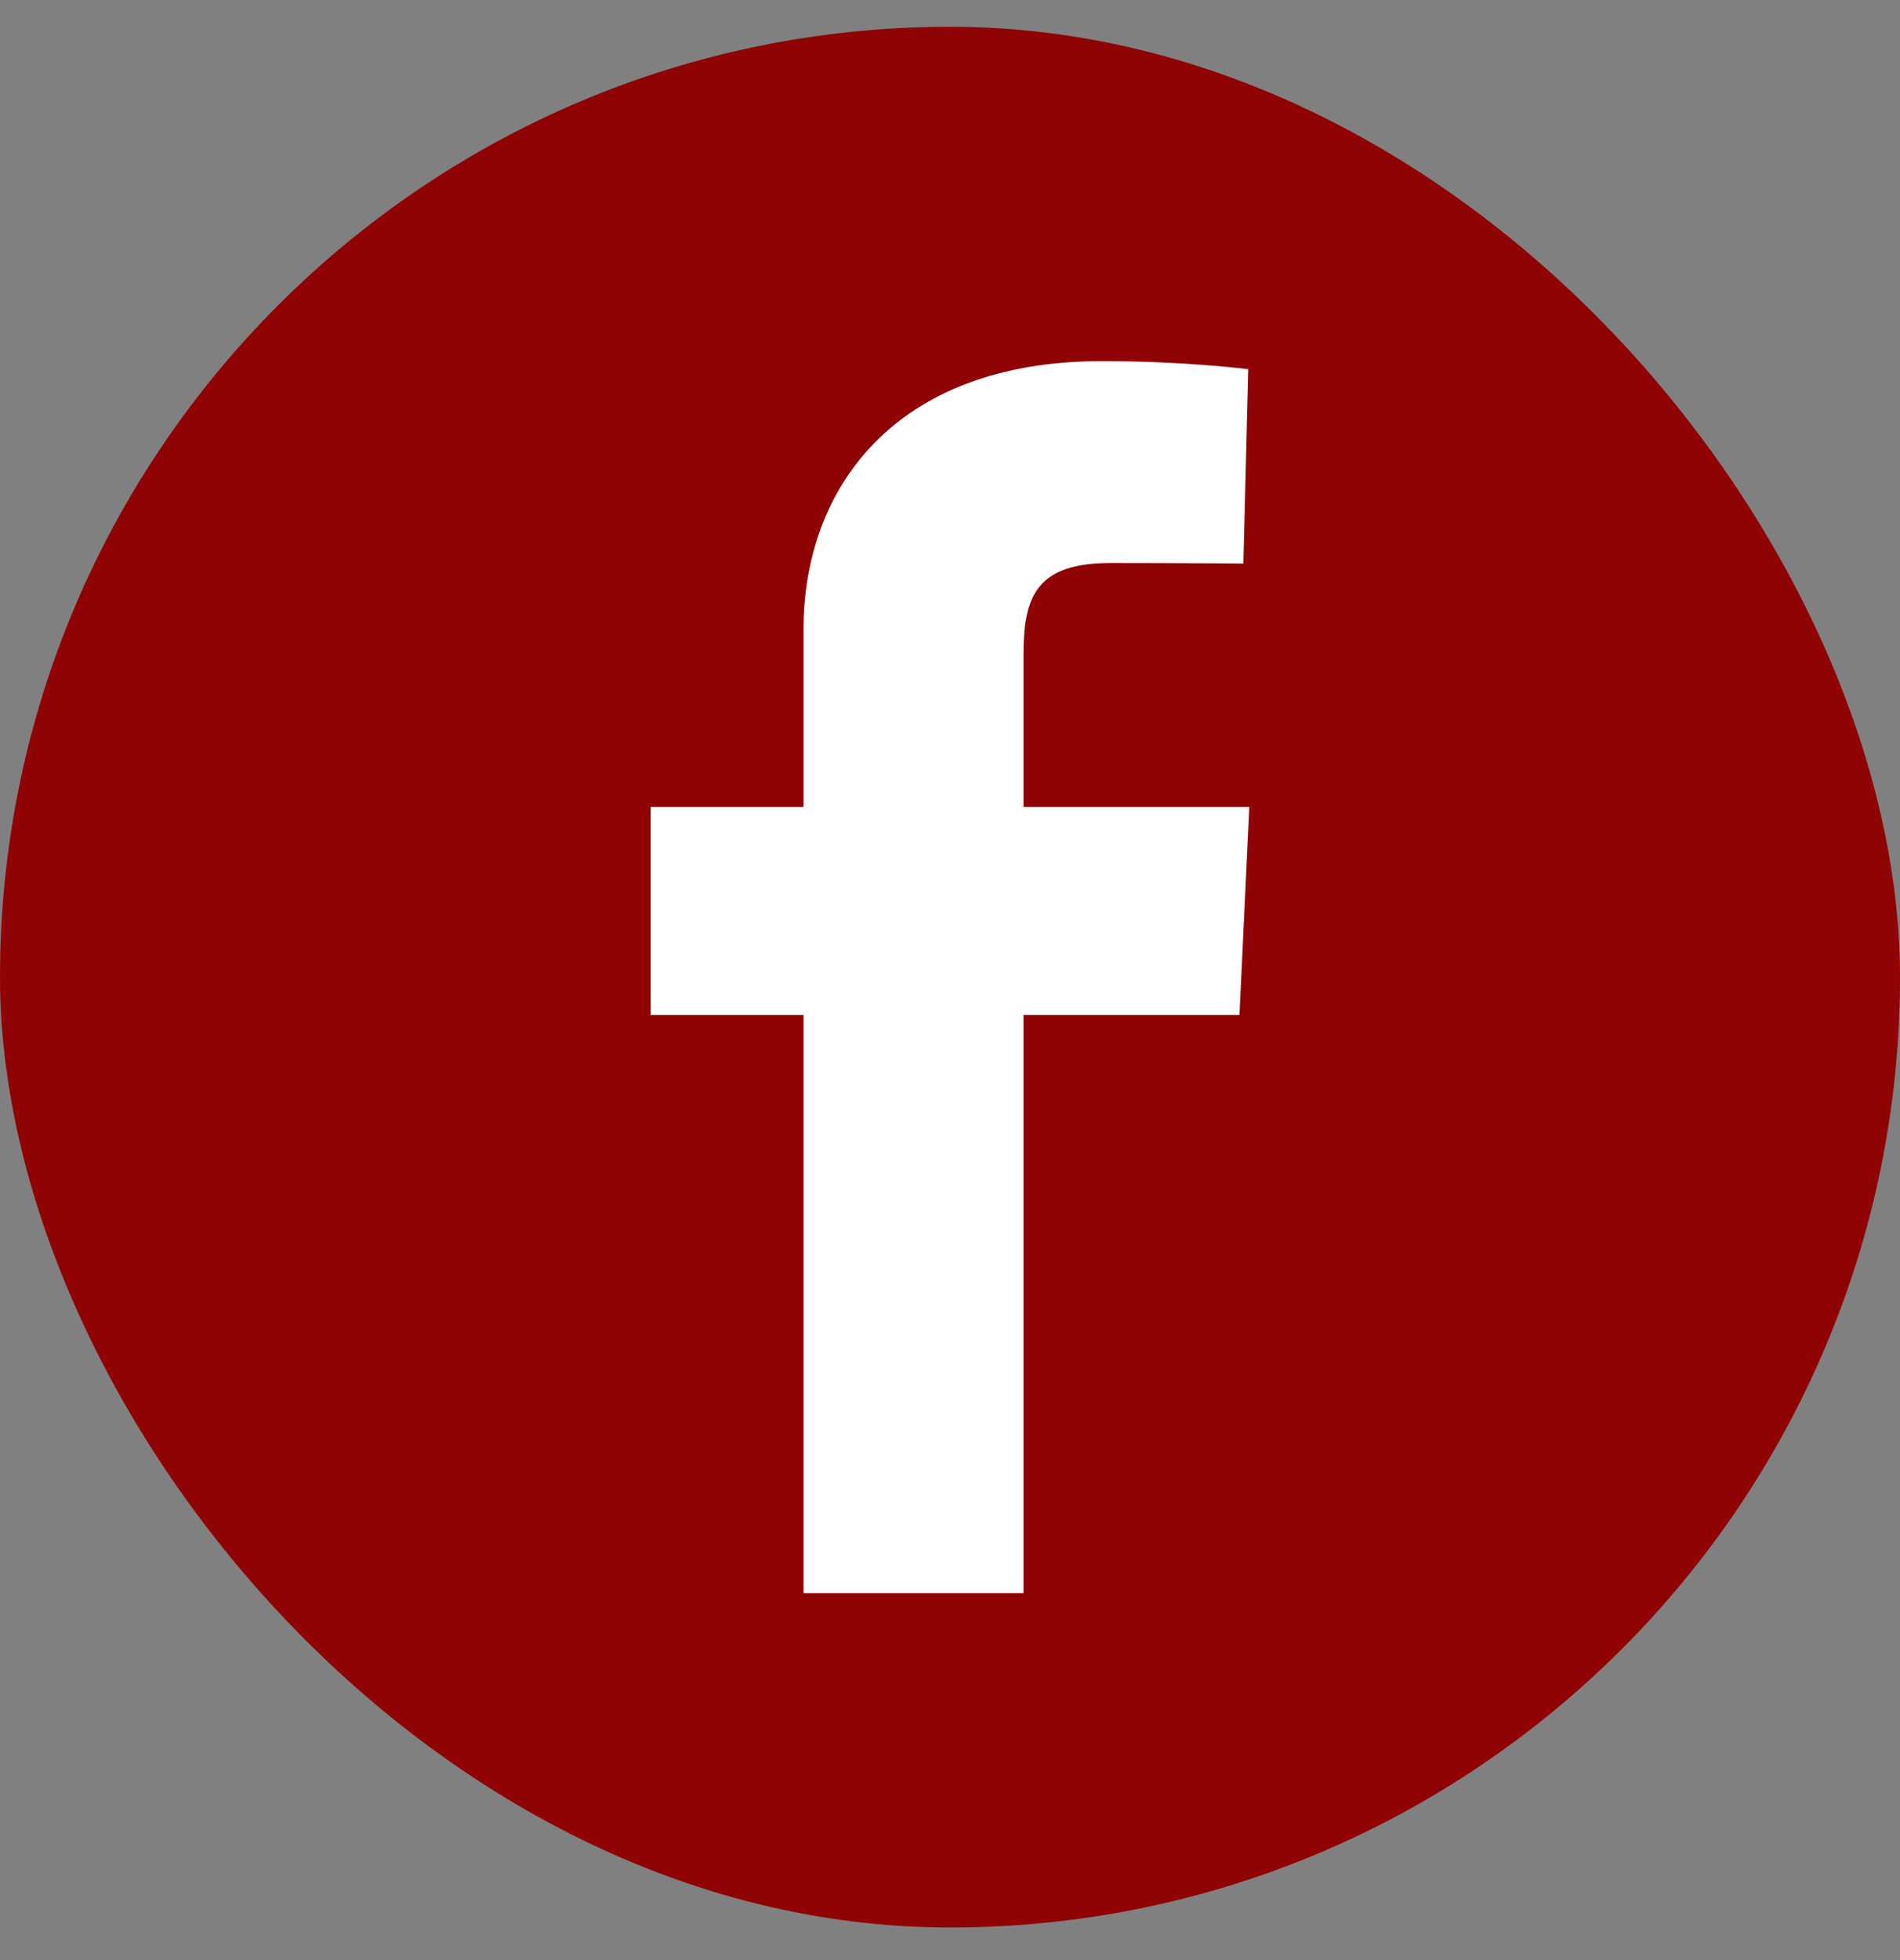 <svg width="32" height="33" viewBox="0 0 32 33" fill="none" xmlns="http://www.w3.org/2000/svg">
<rect x="0" y="0" width="32" height="33" fill="#808080" stroke="none"/>
<rect y="0.451" width="32" height="32" rx="16" fill="#900304"/>
<path d="M13.533 17.089V26.822L17.238 26.822V17.089H20.875L21.041 13.585H17.238V11.027C17.238 10.06 17.441 9.478 18.704 9.478C19.871 9.478 20.941 9.488 20.941 9.488L21.023 6.216C21.023 6.216 19.974 6.08 18.556 6.08C15.053 6.08 13.533 8.24 13.533 10.591V13.585H10.959V17.089H13.533Z" fill="white"/>
</svg>
